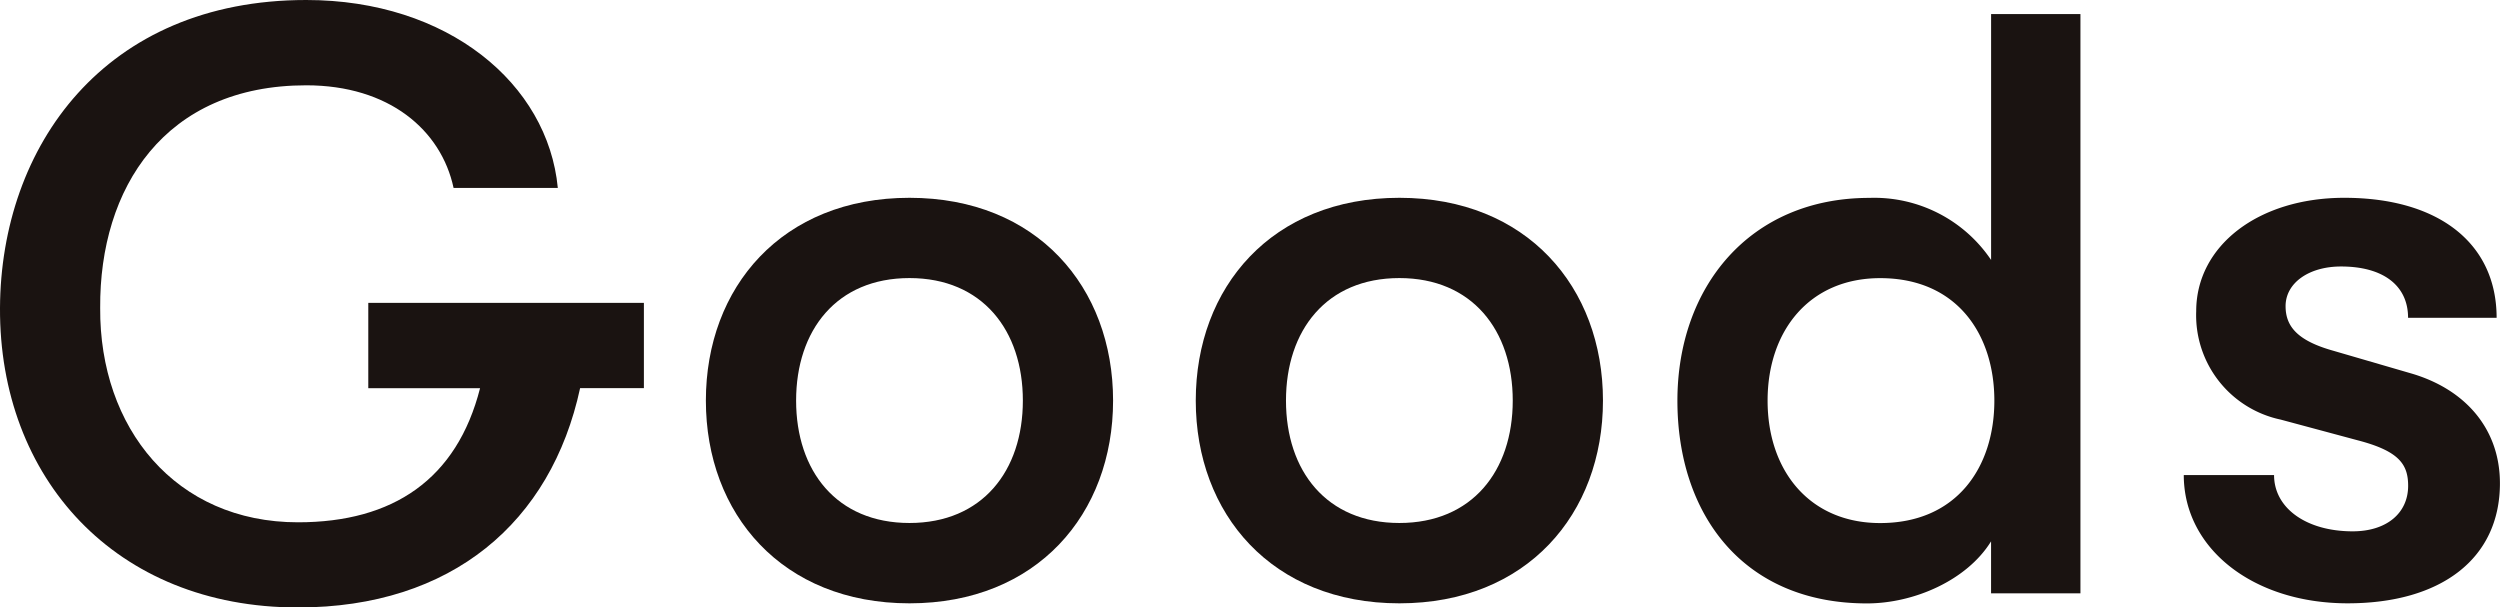 <svg xmlns="http://www.w3.org/2000/svg" width="145.008" height="35.235" viewBox="0 0 145.008 35.235">
  <g id="グループ_5371" data-name="グループ 5371" transform="translate(-0.591)">
    <path id="パス_4693" data-name="パス 4693" d="M.591,17.857C.64,8.5,6.64,0,18.353,0,26.562,0,32.37,4.848,32.946,10.9H26.9c-.72-3.36-3.745-5.952-8.545-5.952-8.208,0-12,5.952-11.953,12.913-.048,6.961,4.369,12.434,11.473,12.434,5.521,0,9.217-2.5,10.561-7.778H21.953V17.569H37.939v4.944h-3.7c-1.679,7.778-7.44,12.722-16.369,12.722C7.264,35.235.543,27.7.591,17.857" fill="#1a1311"/>
    <path id="パス_4694" data-name="パス 4694" d="M41.534,23.235c0-6.578,4.417-11.762,11.81-11.762s11.809,5.184,11.809,11.762-4.416,11.76-11.809,11.76-11.81-5.184-11.81-11.76m11.81,7.1c4.225,0,6.576-3.024,6.576-7.1s-2.351-7.106-6.576-7.106-6.576,3.024-6.576,7.106,2.351,7.1,6.576,7.1" fill="#1a1311"/>
    <path id="パス_4695" data-name="パス 4695" d="M69.949,23.235c0-6.578,4.417-11.762,11.81-11.762s11.809,5.184,11.809,11.762-4.416,11.76-11.809,11.76-11.81-5.184-11.81-11.76m11.81,7.1c4.225,0,6.576-3.024,6.576-7.1s-2.351-7.106-6.576-7.106-6.577,3.024-6.577,7.106,2.352,7.1,6.577,7.1" fill="#1a1311"/>
    <path id="パス_4696" data-name="パス 4696" d="M121.263.816v33.6h-5.184V31.4c-1.393,2.257-4.465,3.6-7.2,3.6-7.2,0-10.993-5.184-10.993-11.76s4.177-11.762,11.138-11.762a8.171,8.171,0,0,1,7.057,3.6V.816ZM109.646,30.339c4.464,0,6.624-3.265,6.624-7.1s-2.16-7.106-6.624-7.106c-4.081,0-6.529,3.024-6.529,7.106s2.448,7.1,6.529,7.1" fill="#1a1311"/>
    <path id="パス_4697" data-name="パス 4697" d="M127.261,27.555h5.233c0,1.92,1.872,3.264,4.56,3.264,1.969,0,3.217-1.056,3.217-2.64,0-1.248-.529-2.017-2.929-2.641l-4.464-1.2a6.187,6.187,0,0,1-4.9-6.288c0-3.793,3.6-6.577,8.592-6.577,5.473,0,8.833,2.641,8.833,6.961h-5.136c0-1.872-1.441-2.977-3.889-2.977-1.872,0-3.216.96-3.216,2.3,0,1.2.72,2.016,2.784,2.592l4.464,1.3c3.169.912,5.185,3.217,5.185,6.384,0,4.369-3.408,6.961-8.833,6.961-5.472,0-9.505-3.168-9.505-7.44" fill="#1a1311"/>
  </g>
</svg>
